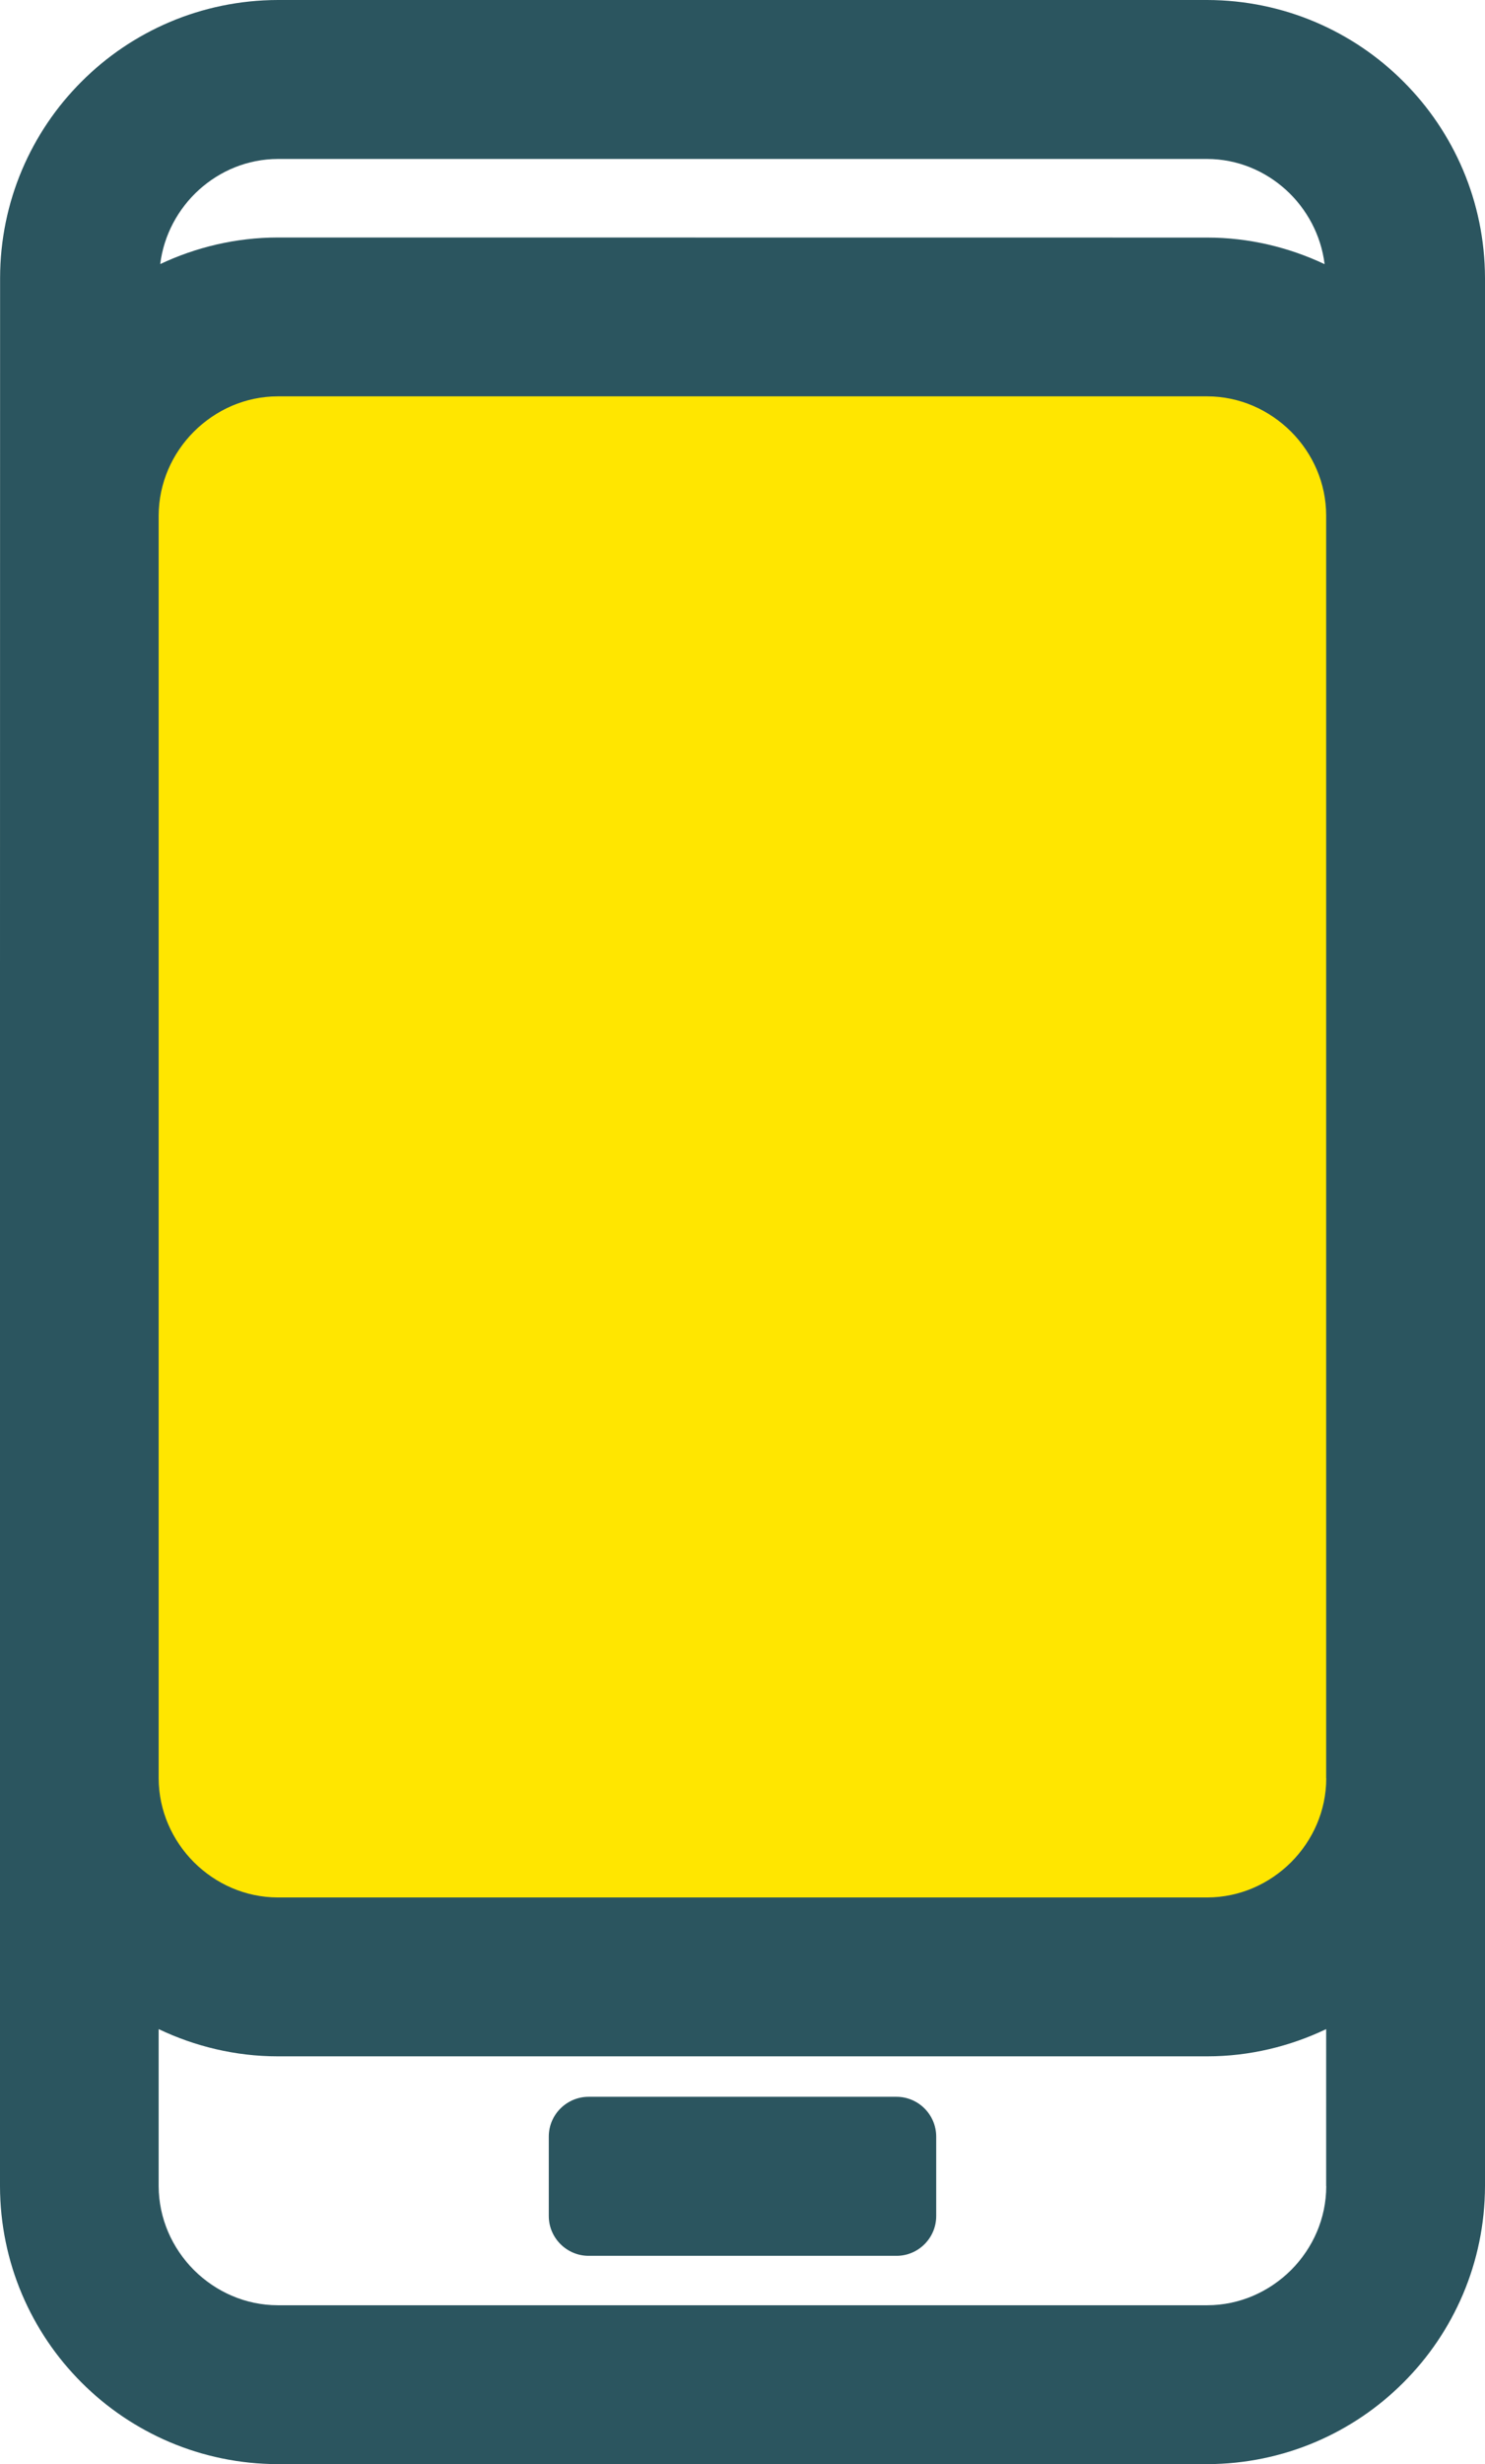 <?xml version="1.0" encoding="utf-8"?>
<!-- Generator: Adobe Illustrator 13.0.0, SVG Export Plug-In . SVG Version: 6.00 Build 14948)  -->
<!DOCTYPE svg PUBLIC "-//W3C//DTD SVG 1.1//EN" "http://www.w3.org/Graphics/SVG/1.1/DTD/svg11.dtd">
<svg version="1.1" id="Layer_1" xmlns="http://www.w3.org/2000/svg" xmlns:xlink="http://www.w3.org/1999/xlink" x="0px" y="0px"
	 width="17.259px" height="28.616px" viewBox="0 0 17.259 28.616" enable-background="new 0 0 17.259 28.616" xml:space="preserve">
<g>
	<path fill="#FFE600" d="M14.031,22.958H3.229c-1.27,0-2.305-1.034-2.307-2.304V5.987C0.925,4.717,1.958,3.682,3.229,3.68h10.801
		c1.27,0.002,2.303,1.036,2.307,2.306v14.667C16.333,21.926,15.3,22.958,14.031,22.958L14.031,22.958z"/>
	<path fill="#2B555F" d="M14.031,0H3.229C1.447,0.004,0.003,1.447,0.001,3.229L0,11.384v9.269v0.004v4.731
		c0.003,1.781,1.447,3.226,3.229,3.229h10.801c1.781-0.003,3.225-1.447,3.229-3.229l0,0V3.229C17.255,1.447,15.812,0.004,14.031,0z
		 M3.229,1.846h10.801c0.699,0.002,1.281,0.542,1.365,1.222c-0.414-0.195-0.877-0.309-1.365-0.309L3.229,2.758
		C2.74,2.759,2.278,2.871,1.862,3.067C1.946,2.388,2.53,1.848,3.229,1.846z M15.414,25.388c0,0.755-0.629,1.383-1.383,1.384H3.229
		c-0.755-0.001-1.383-0.629-1.385-1.384v-1.823c0.42,0.2,0.889,0.316,1.385,0.316h10.801c0.496,0,0.963-0.116,1.383-0.316V25.388z
		 M15.414,20.652c0,0.755-0.629,1.383-1.383,1.384H3.229c-0.755-0.001-1.383-0.629-1.385-1.384V5.987
		c0.002-0.755,0.63-1.383,1.385-1.384h10.801c0.754,0.001,1.383,0.629,1.383,1.384V20.652z M10.419,24.351H6.841
		c-0.254,0-0.463,0.207-0.463,0.461v0.924c0,0.254,0.209,0.462,0.463,0.462h3.579c0.254,0,0.461-0.208,0.461-0.462v-0.924
		C10.88,24.558,10.673,24.351,10.419,24.351z"/>
</g>
</svg>
